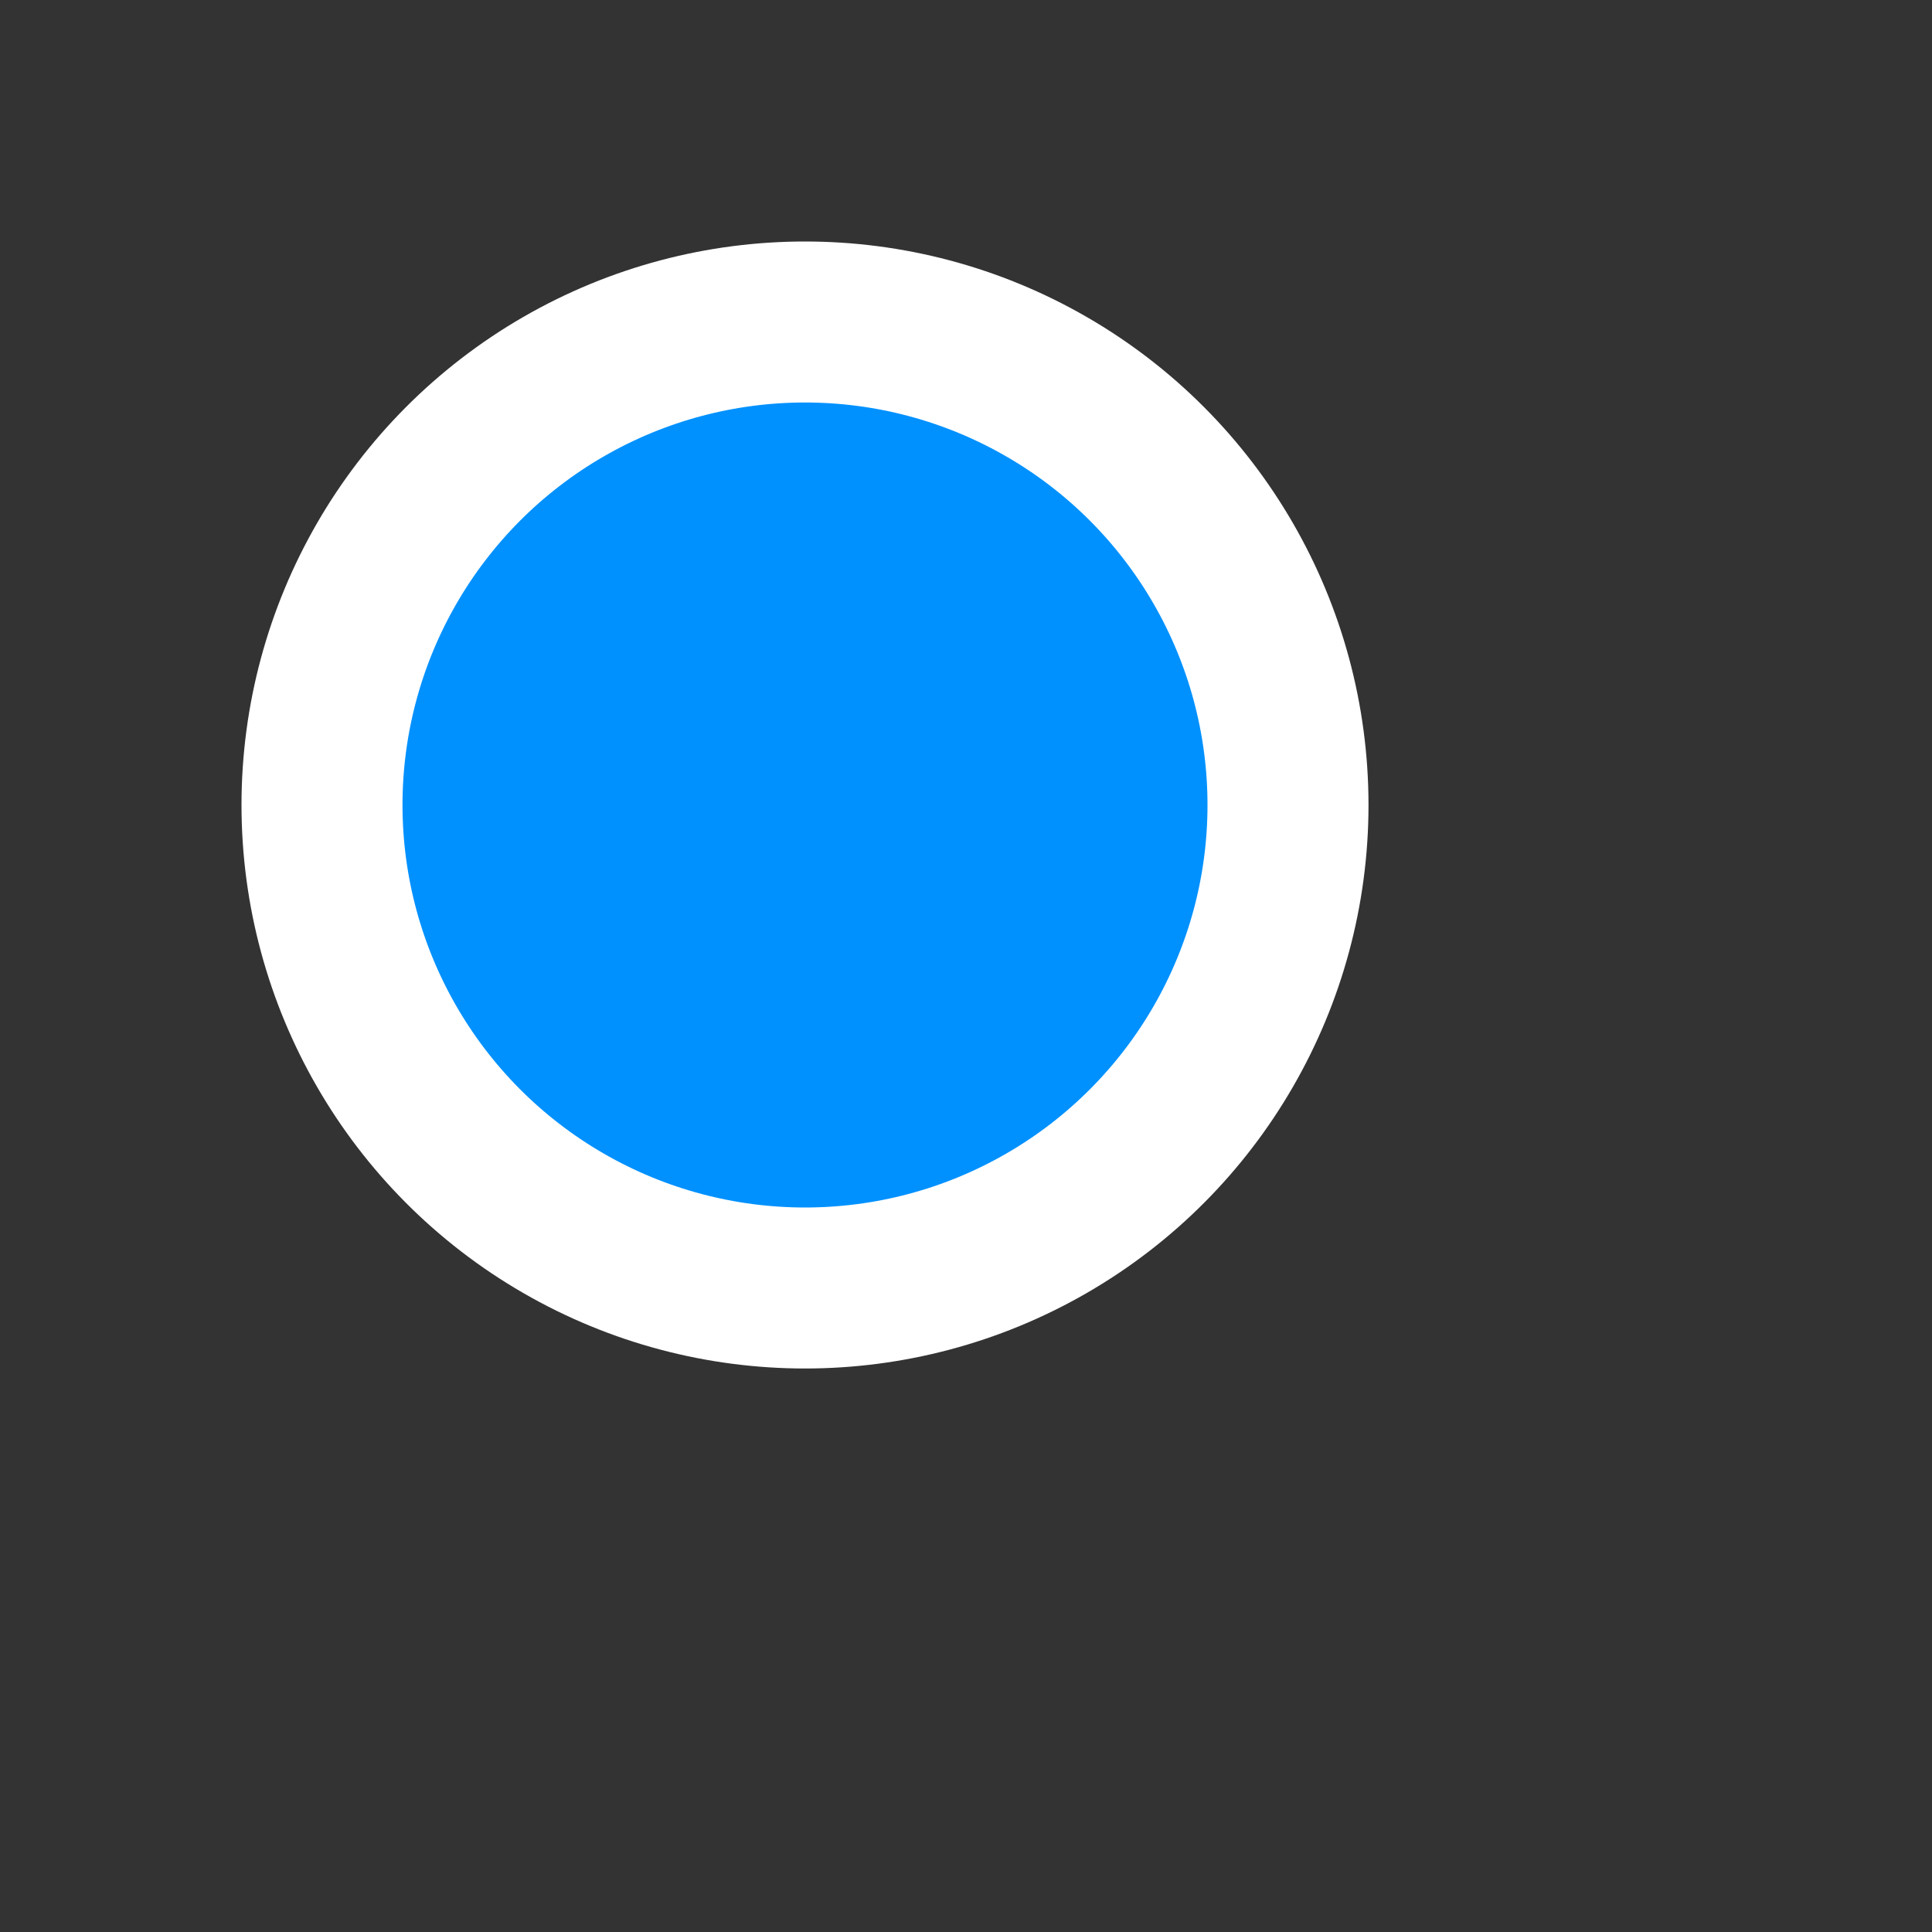 <svg class="icon-svg" data-icon-name="icon-small-circle" xmlns="http://www.w3.org/2000/svg" width="24" height="24" viewBox="0 0 24 24">
  <rect x="0" y="0" width="24" height="24" fill="#333333" stroke="none"/>
  <circle cx="10" cy="10" r="6" stroke="white" stroke-width="2" fill="#0091ff"/>
</svg>